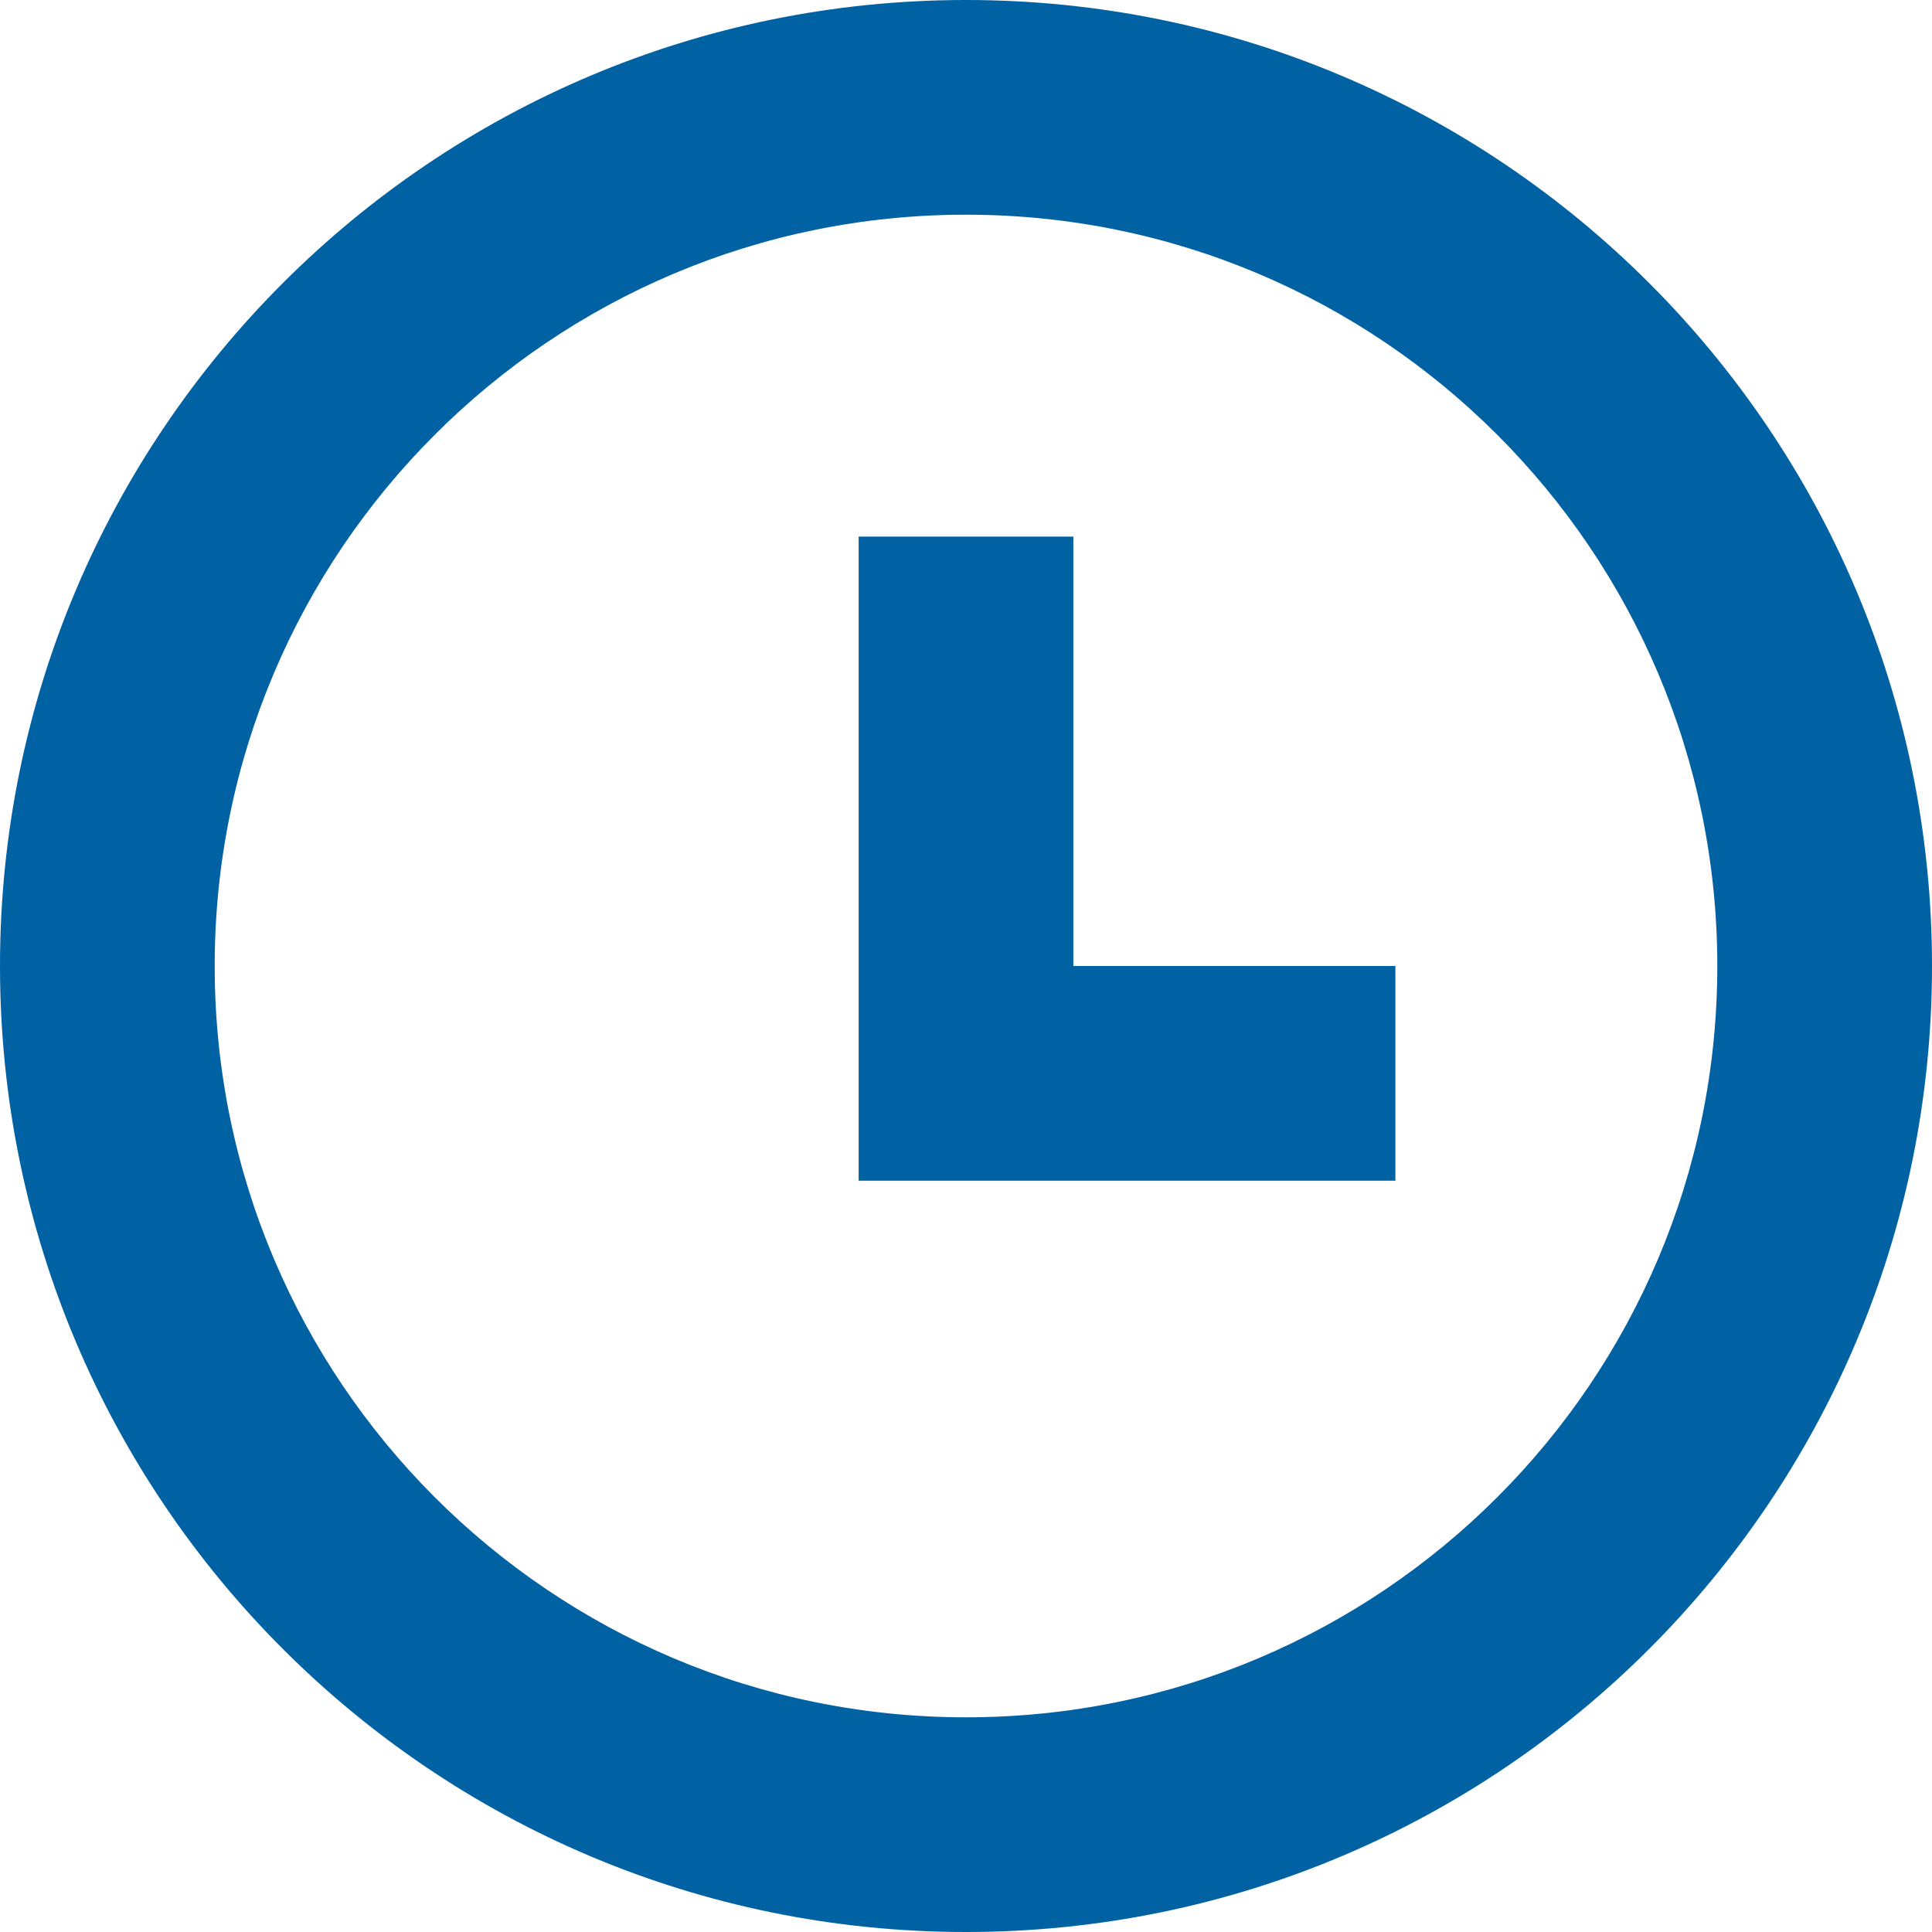 <svg width="16" height="16" viewBox="0 0 16 16" fill="none" xmlns="http://www.w3.org/2000/svg">
<path d="M7.111 4.444H8.889V8H11.556V9.778H7.111V4.444Z" fill="#0061A3"/>
<path fill-rule="evenodd" clip-rule="evenodd" d="M0 8C0 3.582 3.582 0 8 0C12.418 0 16 3.582 16 8C16 12.418 12.418 16 8 16C3.582 16 0 12.418 0 8ZM1.778 8C1.778 4.564 4.564 1.778 8 1.778C11.436 1.778 14.222 4.564 14.222 8C14.222 11.436 11.436 14.222 8 14.222C4.564 14.222 1.778 11.436 1.778 8Z" fill="#0061A3"/>
</svg>

